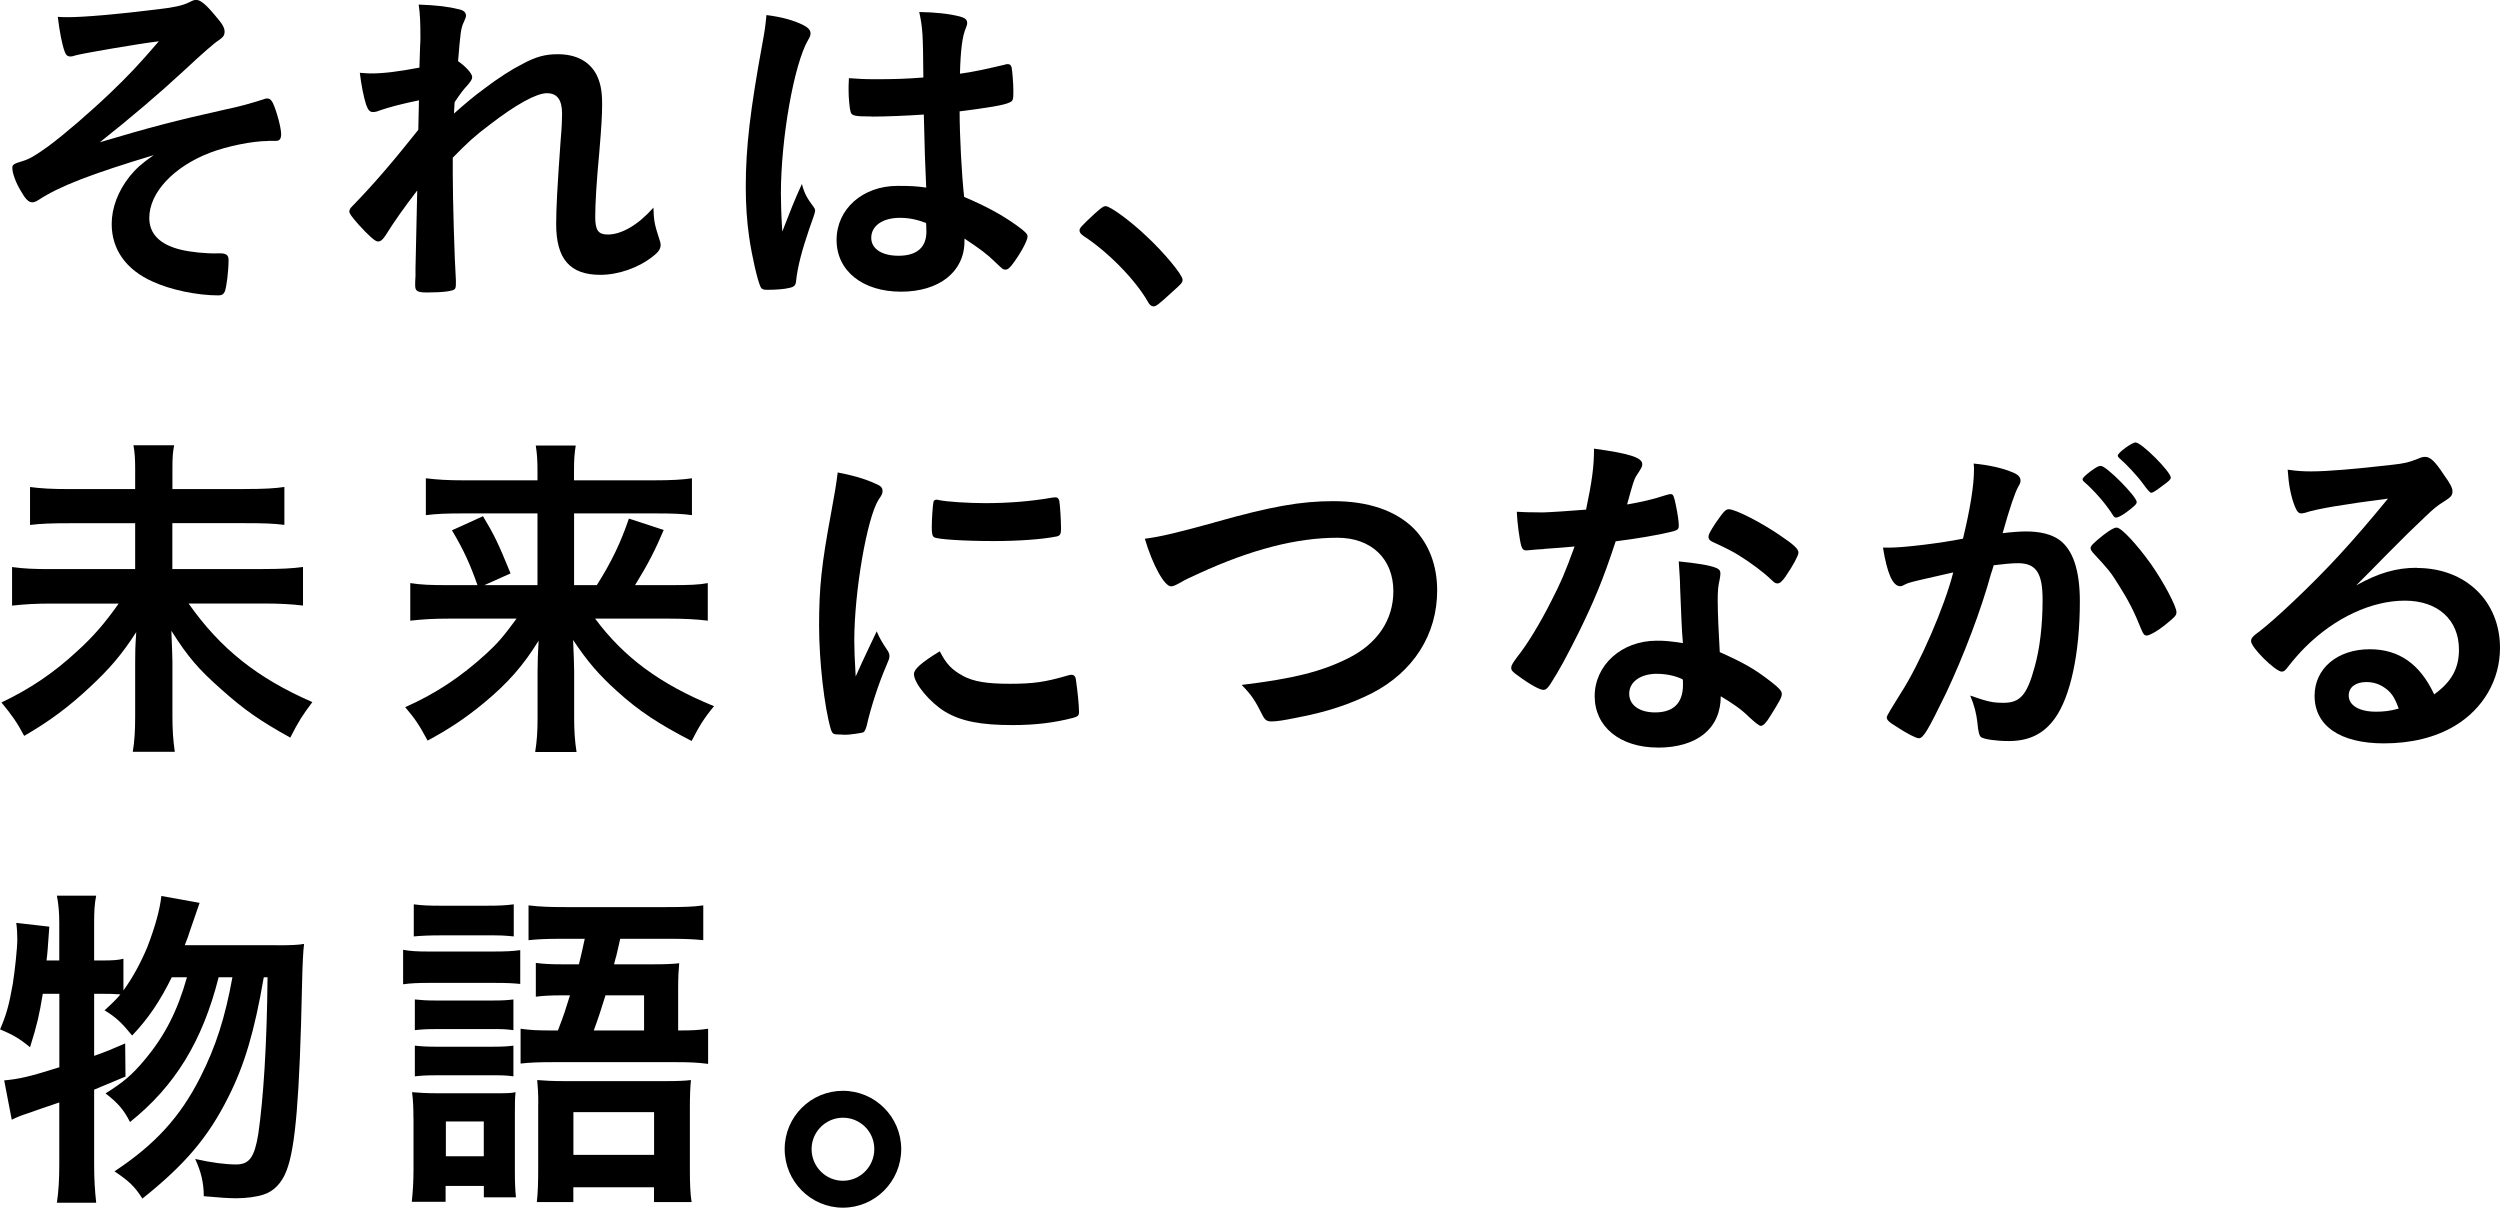 <?xml version="1.0" encoding="UTF-8"?>
<svg id="_レイヤー_2" data-name="レイヤー 2" xmlns="http://www.w3.org/2000/svg" width="377.13" height="182.18" viewBox="0 0 377.13 182.18">
  <g id="_レイアウト" data-name="レイアウト">
    <g>
      <path d="m40.46,21.27c-2.39,0-6.19.78-8.79,1.77-5.51,2.13-9.15,6.03-9.15,9.83,0,2.39,1.56,4,4.68,4.78,1.4.36,3.85.62,5.56.57h.52c.88,0,1.2.31,1.2.99,0,1.72-.31,4.11-.57,4.78-.21.42-.47.57-.99.57-3.17,0-7.18-.83-9.88-2.08-4-1.77-6.19-4.84-6.19-8.68,0-2.44.94-4.94,2.7-7.18.99-1.2,1.77-1.92,3.64-3.22-9.46,2.86-14.2,4.68-17.37,6.76-.42.26-.68.36-.94.36-.57,0-1.04-.47-1.77-1.77-.73-1.2-1.25-2.65-1.25-3.43,0-.47.21-.62,1.46-.99,1.2-.36,2.03-.88,4-2.29,2.39-1.77,6.14-4.99,9.36-8.06,2.65-2.55,4.16-4.11,7.28-7.75-3.02.36-11.18,1.77-12.38,2.08-.73.21-.78.21-.94.21-.47,0-.68-.21-.88-.73-.42-1.14-.78-3.07-1.04-5.25.73.05,1.09.05,1.56.05,2.34,0,7.38-.42,13.62-1.2,2.34-.26,3.69-.57,4.63-1.04.62-.31.73-.36,1.09-.36.62,0,1.46.68,2.91,2.44,1.04,1.2,1.35,1.77,1.35,2.34s-.21.83-.88,1.3q-.94.57-5.3,4.63c-3.59,3.33-7.85,6.97-12.64,10.76,7.33-2.18,11.18-3.22,19.14-4.99,1.77-.36,3.48-.83,5.46-1.46.26-.1.47-.16.62-.16.42,0,.62.21.88.68.57,1.2,1.25,3.74,1.25,4.68,0,.73-.21,1.04-.78,1.04h-1.2Z"/>
      <path d="m63.23,15.13c-2.34.47-4.58,1.04-6.03,1.56-.36.16-.68.21-.94.21-.47,0-.73-.26-1.04-1.14-.36-1.14-.73-2.96-.94-4.78.78.05,1.14.1,1.61.1,1.98,0,4.11-.26,7.38-.88l.1-3.12c.05-.73.05-1.25.05-1.4,0-2.24-.05-3.59-.26-4.99,2.76.1,4.47.31,6.14.73.68.16.99.47.99.94,0,.21-.05.36-.31.94-.47.99-.52,1.61-.88,5.93,1.14.78,2.13,1.87,2.13,2.39,0,.31-.16.57-.62,1.14-.78.83-1.04,1.2-2.03,2.65q-.1,1.35-.1,1.72c1.72-1.51,2.86-2.5,4.63-3.8,1.98-1.51,4.16-2.91,5.72-3.69,2.03-1.09,3.43-1.46,5.3-1.46,2.76,0,4.73,1.04,5.82,3.02.62,1.25.88,2.44.88,4.47,0,1.77-.1,3.43-.42,7.23-.42,4.47-.62,7.8-.62,9.83s.47,2.65,1.92,2.65c2.08,0,4.63-1.51,6.86-4.06.05,2.03.21,2.65.88,4.73.16.42.21.68.21.88,0,.57-.26,1.04-1.14,1.72-2.13,1.72-5.2,2.81-7.96,2.81-4.58,0-6.66-2.39-6.66-7.64,0-2.39.16-5.46.68-12.74.16-1.72.21-3.17.21-3.9,0-2.13-.73-3.12-2.29-3.12s-4.63,1.66-8.74,4.84c-2.08,1.56-3.28,2.65-5.46,4.89v2.39c0,3.9.26,12.9.47,16.07v.62c0,.42-.05.57-.16.73-.26.31-1.77.52-4.16.52-1.51,0-1.82-.21-1.82-1.09,0-.31,0-.83.05-1.4v-1.2q.05-1.82.26-11.7-2.96,3.85-4.73,6.71c-.47.73-.78.99-1.2.99s-1.35-.83-2.96-2.6c-.99-1.14-1.35-1.61-1.35-1.92,0-.26.1-.47.47-.83,3.28-3.38,6.03-6.6,9.93-11.49l.1-4.42Z"/>
      <path d="m122.75,31.25c.16.21.21.36.21.57q0,.31-.88,2.7c-1.09,3.17-1.77,5.77-1.98,7.8-.05.68-.26.94-.94,1.09-.73.21-2.13.31-3.48.31-.52,0-.78-.1-.94-.42-.47-.99-1.3-4.58-1.72-7.49-.36-2.44-.52-4.99-.52-7.64,0-5.98.68-11.65,2.55-21.84.31-1.66.42-2.44.57-4.06,2.39.31,4.06.78,5.56,1.51.78.42,1.09.78,1.09,1.25,0,.31-.1.57-.36.99-2.13,3.64-4.11,14.87-4.11,23.19,0,1.25.05,3.22.21,5.72,1.25-3.22,1.82-4.68,2.96-7.18.36,1.4.73,2.08,1.77,3.48Zm8.74-13.68c-2.5,0-3.02-.1-3.17-.68-.16-.47-.31-2.13-.31-3.33,0-.42,0-.83.05-1.77,1.4.1,2.24.16,3.95.16,2.81,0,4.58-.05,7.28-.26-.05-6.6-.1-7.44-.62-9.88,2.55.05,4.47.26,6.14.68.78.21,1.09.47,1.09.99,0,.21-.05.36-.21.78-.52,1.2-.78,3.22-.88,6.86,1.92-.26,3.59-.62,6.71-1.35.26-.1.36-.1.52-.1.31,0,.47.16.57.52.1.47.26,2.44.26,3.54,0,1.3-.05,1.51-.57,1.72-.83.42-3.12.78-7.54,1.35,0,3.59.31,9.52.68,12.9,3.28,1.4,5.51,2.6,7.8,4.21,1.46,1.04,1.77,1.4,1.77,1.77,0,.57-.94,2.34-2.03,3.85-.62.88-.94,1.14-1.3,1.14s-.36,0-1.56-1.14c-1.14-1.14-2.34-2.03-4.63-3.54v.42c0,4.58-3.8,7.59-9.57,7.59s-9.72-3.12-9.72-7.8,3.95-8.16,9.2-8.16c1.92,0,2.91.05,4.32.26q-.21-4.06-.36-11.02c-2.24.16-5.77.31-7.85.31Zm4.26,15.29c-2.6,0-4.32,1.2-4.32,3.02,0,1.66,1.61,2.7,4.11,2.7,2.76,0,4.21-1.25,4.21-3.64,0-.73-.05-1.3-.05-1.3-1.35-.52-2.55-.78-3.95-.78Z"/>
      <path d="m165.24,32.14c.94-.83,1.2-1.04,1.56-1.04.68,0,3.8,2.29,6.08,4.47,2.6,2.39,5.51,5.88,5.51,6.6,0,.47-.1.57-1.61,1.92-1.98,1.82-2.39,2.13-2.76,2.13-.31,0-.62-.21-.88-.73-1.82-3.22-5.98-7.49-9.67-9.88-.42-.31-.62-.52-.62-.83,0-.36.1-.52,2.39-2.65Z"/>
      <path d="m36.87,73.77c3.02,0,4.63-.1,6.03-.31v5.72c-1.56-.21-3.17-.26-5.98-.26h-10.92v6.92h13.68c2.76,0,4.52-.1,6.03-.31v5.82c-1.66-.21-3.54-.31-6.03-.31h-11.23c4.78,6.81,10.4,11.28,18.67,14.87-1.51,2.03-2.03,2.81-3.33,5.36-4.52-2.5-6.97-4.21-10.35-7.23-3.48-3.07-5.1-4.94-7.59-8.89.1,3.02.16,3.69.16,4.63v8.22c0,2.03.1,3.64.36,5.41h-6.34c.26-1.56.36-3.12.36-5.36v-8.01c0-1.66,0-2.24.16-4.68-2.18,3.38-4,5.51-7.02,8.32-3.17,2.96-6.03,5.1-9.88,7.33-1.14-2.13-1.82-3.07-3.43-5.04,4.26-2.03,7.85-4.42,11.49-7.8,2.34-2.13,4.11-4.16,6.19-7.12H7.75c-2.39,0-4.06.1-5.93.31v-5.82c1.92.26,3.33.31,5.93.31h12.64v-6.92h-9.83c-2.7,0-4.32.05-6.03.26v-5.72c1.66.21,3.17.31,5.98.31h9.88v-3.02c0-1.46-.05-2.5-.26-3.59h6.14c-.21,1.09-.26,1.82-.26,3.59v3.02h10.87Z"/>
      <path d="m67.77,93.32c-2.39,0-4,.1-5.88.31v-5.67c1.66.26,3.02.31,5.82.31h4.32c-1.14-3.22-2.08-5.3-3.85-8.27l4.68-2.13c1.72,2.86,2.29,4.06,4.16,8.63l-3.95,1.77h8.01v-10.82h-11.28c-2.39,0-3.85.05-5.56.26v-5.56c1.77.21,3.28.31,5.82.31h11.02v-1.4c0-1.56-.05-2.5-.26-3.85h6.03c-.21,1.3-.26,2.18-.26,3.9v1.35h11.86c2.91,0,4.52-.1,5.93-.31v5.56c-1.51-.21-2.96-.26-5.56-.26h-12.22v10.82h3.43c2.24-3.54,3.64-6.5,4.84-10.04l5.25,1.72c-1.3,3.07-2.34,5.1-4.32,8.32h5.2c3.02,0,4.42-.05,5.77-.31v5.67c-1.66-.21-3.48-.31-6.03-.31h-10.97c4.32,5.82,9.78,9.88,17.94,13.21-1.51,1.82-2.24,3.02-3.38,5.25-4.94-2.55-7.96-4.52-11.28-7.54-2.7-2.44-4.42-4.42-6.6-7.7.1,2.55.16,3.59.16,4.73v7.07c0,1.87.1,3.43.36,5.1h-6.24c.26-1.66.36-3.02.36-5.1v-7.02c0-1.61.05-2.65.16-4.68-2.29,3.74-4.68,6.45-8.27,9.41-2.76,2.29-5.36,4-8.48,5.67-1.2-2.24-1.87-3.28-3.38-5.04,4.58-2.03,8.42-4.58,12.22-8.06,1.61-1.46,2.65-2.65,4.58-5.3h-10.14Z"/>
      <path d="m133.96,98.26c.16.26.21.47.21.73,0,.36-.05.42-.52,1.56-1.04,2.39-2.29,6.14-2.91,8.94-.16.57-.31.88-.52.99-.26.1-2.03.36-2.6.36h-.21c-.26,0-.62-.05-1.04-.05-.68,0-.83-.16-1.04-.78-.99-3.38-1.77-10.35-1.77-15.6,0-5.72.36-9.26,1.82-17.06.52-2.81.78-4.37.99-6.08,2.18.42,4.06.94,5.62,1.66.88.36,1.14.62,1.14,1.14,0,.36-.05.52-.62,1.35-1.72,2.76-3.64,13.78-3.64,21.22,0,1.2.05,2.81.21,5.41,1.46-3.28,1.98-4.26,3.17-6.81.47,1.09.78,1.61,1.72,3.02Zm11.28,3.69c1.66.88,3.64,1.2,7.12,1.2s5.3-.26,8.53-1.2c.31-.1.57-.16.73-.16.36,0,.62.21.68.73.26,1.77.47,3.85.47,4.89,0,.52-.16.68-.88.88-2.81.73-5.67,1.09-9.15,1.09-4.78,0-7.75-.57-10.19-2.03-2.29-1.4-4.68-4.26-4.68-5.67,0-.73,1.09-1.72,3.9-3.43.94,1.87,1.82,2.81,3.48,3.69Zm-3.64-26.52c1.14.26,4.47.47,7.02.47,3.43,0,6.86-.26,10.09-.83q.26-.05.47-.05c.36,0,.52.16.62.57.1.52.26,2.81.26,4.21,0,.78-.16,1.04-.73,1.14-2.13.42-5.67.68-9.41.68-4.47,0-8.48-.26-9-.57-.26-.16-.36-.52-.36-1.46,0-1.4.16-3.48.26-3.9.05-.21.21-.31.52-.31.05,0,.16,0,.26.05Z"/>
      <path d="m183.15,78.82c8.63-2.44,13.1-3.22,17.99-3.22,5.25,0,9.36,1.4,12.12,4.11,2.29,2.34,3.54,5.56,3.54,9.36,0,6.66-3.59,12.27-9.83,15.5-3.33,1.66-6.71,2.81-11.34,3.69-2.03.42-3.07.57-3.85.57-.62,0-.94-.21-1.25-.78-1.2-2.39-1.66-3.12-3.22-4.73,7.75-.94,11.96-1.98,16.02-4,4.42-2.18,6.86-5.77,6.86-10.14,0-4.89-3.33-8.06-8.42-8.06-6.19,0-13.05,1.77-20.96,5.41-1.4.62-2.13.99-2.65,1.3-.94.52-1.2.62-1.51.62-.99,0-2.76-3.17-3.95-7.18,2.39-.31,4.78-.88,10.45-2.44Z"/>
      <path d="m232.97,82.82c-.94.05-1.51.1-2.13.16-.47.05-.52.05-.57.05-.42,0-.62-.16-.78-.68-.26-.83-.62-3.59-.68-5.15.57.05,2.08.1,3.95.1.57,0,4.68-.26,6.5-.42.88-4.21,1.2-6.4,1.2-9.2,5.36.73,7.28,1.35,7.28,2.34,0,.36-.05.47-.83,1.66-.42.62-.57,1.2-1.46,4.42,2.44-.42,3.9-.78,5.82-1.4.36-.1.52-.16.78-.16.36,0,.47.26.78,1.77.26,1.3.42,2.39.42,2.96,0,.62-.16.73-1.51,1.04-1.77.42-4.78.94-8.01,1.35-1.92,5.82-3.22,8.94-5.62,13.83-1.82,3.64-2.86,5.56-4.26,7.75-.42.62-.68.83-1.04.83-.52,0-1.98-.78-3.8-2.13-.83-.57-1.04-.83-1.04-1.2s.21-.68.88-1.61c1.51-1.87,3.48-5.1,5.2-8.53,1.46-2.86,1.98-4.06,3.48-8.16-2.03.16-2.18.21-4.58.36Zm17.11,29.95c-5.67,0-9.52-3.12-9.52-7.75s4-8.37,9.36-8.37c1.25,0,1.82.05,3.95.36-.21-2.5-.21-3.48-.42-8.32,0-.99-.1-2.34-.21-4,2.65.26,4.68.57,5.67.99.42.16.62.42.62.83,0,.26-.05.47-.1.83-.26,1.09-.31,1.87-.31,3.28,0,1.92.16,5.2.31,7.75,3.69,1.66,5.2,2.5,7.8,4.52,1.14.88,1.56,1.35,1.56,1.77,0,.52-.26.99-1.72,3.33-.62,1.04-1.09,1.51-1.46,1.51q-.31,0-1.77-1.35c-1.14-1.14-2.44-2.03-4.26-3.12,0,4.84-3.54,7.75-9.52,7.75Zm-.1-11.13c-2.5,0-4.21,1.2-4.21,3.02,0,1.72,1.56,2.81,3.9,2.81,2.76,0,4.21-1.4,4.21-4.16,0-.42,0-.83-.05-.83-1.04-.52-2.44-.83-3.85-.83Zm19.45-14.77c-.62.88-.94,1.14-1.3,1.14-.26,0-.47-.1-.83-.47-1.3-1.25-3.12-2.6-5.04-3.8q-1.25-.78-3.54-1.82c-.73-.31-.99-.52-.99-.94,0-.36.26-.83,1.04-2.03,1.25-1.82,1.56-2.13,2.03-2.13.99,0,4.84,1.98,7.59,3.85,2.24,1.51,2.91,2.13,2.91,2.7,0,.42-.83,1.98-1.87,3.48Z"/>
      <path d="m288.21,87.86c-.42.1-.62.21-.94.36-.26.16-.42.21-.62.21-1.14,0-1.98-1.98-2.6-5.82h.99c2.18,0,7.75-.68,11.08-1.35,1.09-4.52,1.66-8.01,1.66-10.45,0-.21,0-.52-.05-.88,2.24.21,4.37.68,5.82,1.3.83.31,1.25.73,1.25,1.25,0,.26-.05.47-.31.88q-.78,1.35-2.39,7.07c1.25-.16,2.65-.26,3.54-.26,2.13,0,3.8.42,4.99,1.25,2.08,1.51,3.12,4.58,3.12,9.31,0,7.75-1.4,14.4-3.8,17.68-1.66,2.29-3.85,3.38-6.92,3.38-1.87,0-3.64-.26-4.16-.57q-.42-.26-.57-2.18c-.16-1.4-.47-2.65-1.09-4.11,2.7.94,3.38,1.09,5.04,1.09,2.5,0,3.54-1.2,4.68-5.41.78-2.76,1.2-6.29,1.2-10.14,0-4.06-.99-5.51-3.74-5.51-.94,0-2.44.16-3.64.31-.16.62-.21.68-.42,1.35-1.46,5.36-4.11,12.32-6.76,17.94-2.76,5.67-3.43,6.81-4.11,6.81-.42,0-1.82-.73-3.33-1.72-1.2-.73-1.51-1.04-1.51-1.46q0-.26,2.13-3.64c2.86-4.42,6.6-13.05,7.9-18.2-3.85.88-5.98,1.35-6.45,1.51Zm32.66-10.66c-.83.62-1.4.88-1.66.88-.16,0-.31-.1-.47-.36-1.09-1.77-2.91-3.8-4.42-5.1-.1-.1-.16-.21-.16-.31,0-.21.36-.57,1.25-1.25.88-.62,1.14-.78,1.51-.78.83,0,5.41,4.63,5.41,5.46,0,.31-.42.68-1.46,1.46Zm-5.51,5.51c0-.36.47-.83,1.98-2.03,1.04-.78,1.56-1.09,1.98-1.09.68,0,3.02,2.5,5.2,5.56,1.82,2.6,3.8,6.29,3.8,7.18,0,.52-.16.68-1.82,2.03-1.04.83-2.24,1.51-2.65,1.51-.36,0-.52-.16-.88-1.04-.99-2.5-1.87-4.21-3.28-6.45-1.4-2.24-1.51-2.34-4-5.04-.21-.26-.31-.42-.31-.62Zm6.81-15.96c.88,0,5.3,4.42,5.3,5.3,0,.26-.31.57-1.35,1.3-.94.73-1.4.99-1.61.99q-.26,0-1.3-1.46c-.88-1.2-2.55-2.96-3.48-3.74-.16-.16-.26-.26-.26-.42,0-.42,2.13-1.98,2.7-1.98Z"/>
      <path d="m364.6,85.68c7.33,0,12.53,4.99,12.53,12.06,0,4.84-2.55,9.2-6.81,11.75-2.96,1.77-6.6,2.65-10.71,2.65-6.6,0-10.45-2.65-10.45-7.18,0-4.11,3.43-7.02,8.32-7.02,4.42,0,7.59,2.24,9.72,6.81,2.65-1.92,3.74-3.95,3.74-6.76,0-4.47-3.17-7.38-8.16-7.38s-10.56,2.55-15.08,7.07c-.83.83-1.61,1.72-2.55,2.91-.36.52-.62.73-.94.73-.94,0-4.63-3.64-4.63-4.58,0-.47.21-.73,1.35-1.56,1.2-.94,2.91-2.44,5.1-4.52,5.04-4.78,8.74-8.79,14.2-15.44-6.5.83-10.87,1.56-12.48,2.13-.26.05-.42.1-.57.1-.42,0-.68-.26-.99-1.04-.62-1.56-.94-3.28-1.09-5.56,1.4.21,2.39.26,3.54.26,2.5,0,6.71-.36,12.17-.99,1.92-.21,2.55-.36,4-.94.47-.21.73-.26,1.04-.26.73,0,1.46.62,2.81,2.7.99,1.35,1.3,2.03,1.3,2.44,0,.68-.16.88-1.3,1.61-.94.57-1.51,1.04-2.71,2.18-2.6,2.5-2.65,2.5-5.88,5.77-2.29,2.34-2.55,2.6-4.63,4.68,3.38-1.87,6.03-2.65,9.15-2.65Zm-4.99,17.99c-.78-.52-1.66-.78-2.65-.78-1.61,0-2.65.78-2.65,2.03,0,1.51,1.61,2.44,4.11,2.44,1.14,0,2.13-.1,3.43-.47-.62-1.72-1.14-2.5-2.24-3.22Z"/>
      <path d="m41.71,142.6c2.08,0,3.33-.05,4.16-.21q-.21,1.61-.31,6.29c-.36,16.85-.99,24.49-2.34,27.92-.68,1.82-1.92,3.12-3.43,3.59-1.04.36-2.65.57-4.16.57-1.09,0-2.55-.1-4.89-.31,0-2.03-.42-3.74-1.3-5.62,2.5.57,4.58.83,6.19.83,1.98,0,2.76-1.09,3.33-4.58.78-5.41,1.3-13.42,1.4-23.66h-.57c-1.4,8.16-2.91,13.26-5.36,18.1-3.02,6.03-6.5,10.14-12.95,15.29-1.14-1.82-2.03-2.65-4.21-4.11,6.14-4.06,9.93-8.22,12.95-14.2,2.34-4.63,3.74-9,4.84-15.08h-2.08c-2.44,9.67-6.6,16.43-13.37,21.84-.94-1.87-1.82-2.86-3.69-4.32,2.76-1.72,4.06-2.86,5.88-5.04,3.07-3.64,4.99-7.44,6.4-12.48h-2.29c-1.77,3.59-3.54,6.24-5.98,8.79-1.56-1.92-2.44-2.76-4.16-3.8,1.2-1.09,1.72-1.61,2.39-2.39q-.16-.05-.73-.05c-.31-.05-1.4-.05-2.03-.05h-1.2v9.36c1.77-.62,2.5-.94,4.68-1.87l.05,4.99c-2.34.99-3.02,1.25-4.73,1.98v11.34c0,2.13.1,3.8.31,5.72h-5.93c.26-1.72.36-3.59.36-5.72v-9.41c-2.34.78-3.8,1.3-4.52,1.56-1.3.42-1.66.57-2.65,1.04l-1.14-5.93c2.29-.21,3.85-.57,8.32-1.98v-11.08h-2.5c-.52,3.17-.83,4.58-1.92,8.06-1.56-1.3-2.65-1.92-4.52-2.7.94-2.18,1.35-3.64,1.92-6.86.31-1.98.68-5.36.68-6.76,0-.73-.05-1.72-.16-2.44l4.99.57c-.26,3.59-.26,3.8-.42,5.1h1.92v-5.62c0-1.61-.1-2.81-.36-4.16h5.93c-.26,1.3-.31,2.39-.31,4.16v5.62h1.2c1.61,0,2.39-.05,3.22-.26v4.78c1.4-1.92,2.6-4.16,3.59-6.5,1.2-3.12,1.92-5.72,2.13-7.75l5.77,1.04q-.36.99-1.56,4.52c-.1.36-.21.68-.68,1.87h13.83Z"/>
      <path d="m60.81,143.28c1.14.21,2.13.26,4,.26h9.41c2.13,0,3.07-.05,4.26-.21v5.1c-.99-.1-1.87-.16-4-.16h-9.67c-1.72,0-2.91.05-4,.21v-5.2Zm1.56,25.43c0-1.61-.05-2.76-.21-3.95,1.2.1,2.29.16,3.8.16h8.48c2.03,0,2.6,0,3.33-.16-.1.99-.1,1.72-.1,3.64v8.32c0,1.77.05,2.7.16,3.9h-4.84v-1.72h-5.77v2.39h-5.1c.16-1.56.26-3.07.26-4.89v-7.7Zm.05-32.29c1.2.16,2.18.21,4.16.21h6.76c1.98,0,2.96-.05,4.16-.21v4.84c-1.72-.16-1.87-.16-4.16-.16h-6.76c-1.82,0-2.86.05-4.16.16v-4.84Zm.16,14.35c.99.1,1.66.16,3.28.16h8.42c1.61,0,2.24-.05,3.17-.16v4.63c-1.35-.16-1.51-.16-3.17-.16h-8.42c-1.61,0-2.24.05-3.28.16v-4.63Zm0,6.97c.94.1,1.72.16,3.28.16h8.37c1.61,0,2.34-.05,3.22-.16v4.63c-1.25-.16-1.56-.16-3.28-.16h-8.37c-1.51,0-2.24.05-3.22.16v-4.63Zm4.68,16.69h5.72v-5.25h-5.72v5.25Zm16.9-18.98c.99-2.55,1.14-3.12,1.82-5.3h-1.25c-1.4,0-2.81.05-3.9.21v-5.1c1.2.16,2.34.21,4,.21h2.5c.42-1.82.52-2.08.88-3.85h-3.28c-2.39,0-3.69.05-5.2.21v-5.25c1.72.21,3.28.26,5.56.26h15.24c2.6,0,4.16-.05,5.56-.26v5.25c-1.51-.16-2.86-.21-5.25-.21h-7.28q-.21.83-.57,2.5c-.1.31-.21.73-.36,1.35h5.88c1.82,0,3.02-.05,3.95-.16-.1,1.14-.16,1.98-.16,3.85v6.29c2.18,0,3.07-.05,4.52-.26v5.3c-1.61-.21-2.81-.26-4.89-.26h-18.46c-2.24,0-3.48.05-4.94.21v-5.25c1.56.21,2.39.26,4.94.26h.68Zm-2.96,11.02c0-1.46-.05-2.34-.16-3.54,1.25.1,2.29.16,4.21.16h15.03c2.08,0,3.02-.05,3.95-.16-.1.99-.16,2.39-.16,4.06v9.36c0,2.18.05,3.64.26,4.99h-5.67v-2.24h-12.17v2.24h-5.51c.16-1.3.21-3.07.21-5.04v-9.83Zm5.3,7.75h12.17v-6.45h-12.17v6.45Zm10.66-18.77v-5.3h-5.82c-.68,2.18-1.04,3.33-1.77,5.3h7.59Z"/>
      <path d="m135.95,173.34c0,4.89-3.95,8.84-8.79,8.84s-8.79-3.95-8.79-8.84,3.95-8.79,8.79-8.79,8.79,3.95,8.79,8.79Zm-13.52,0c0,2.65,2.13,4.78,4.73,4.78s4.73-2.13,4.73-4.78-2.13-4.73-4.73-4.73-4.73,2.13-4.73,4.73Z"/>
    </g>
  </g>
</svg>